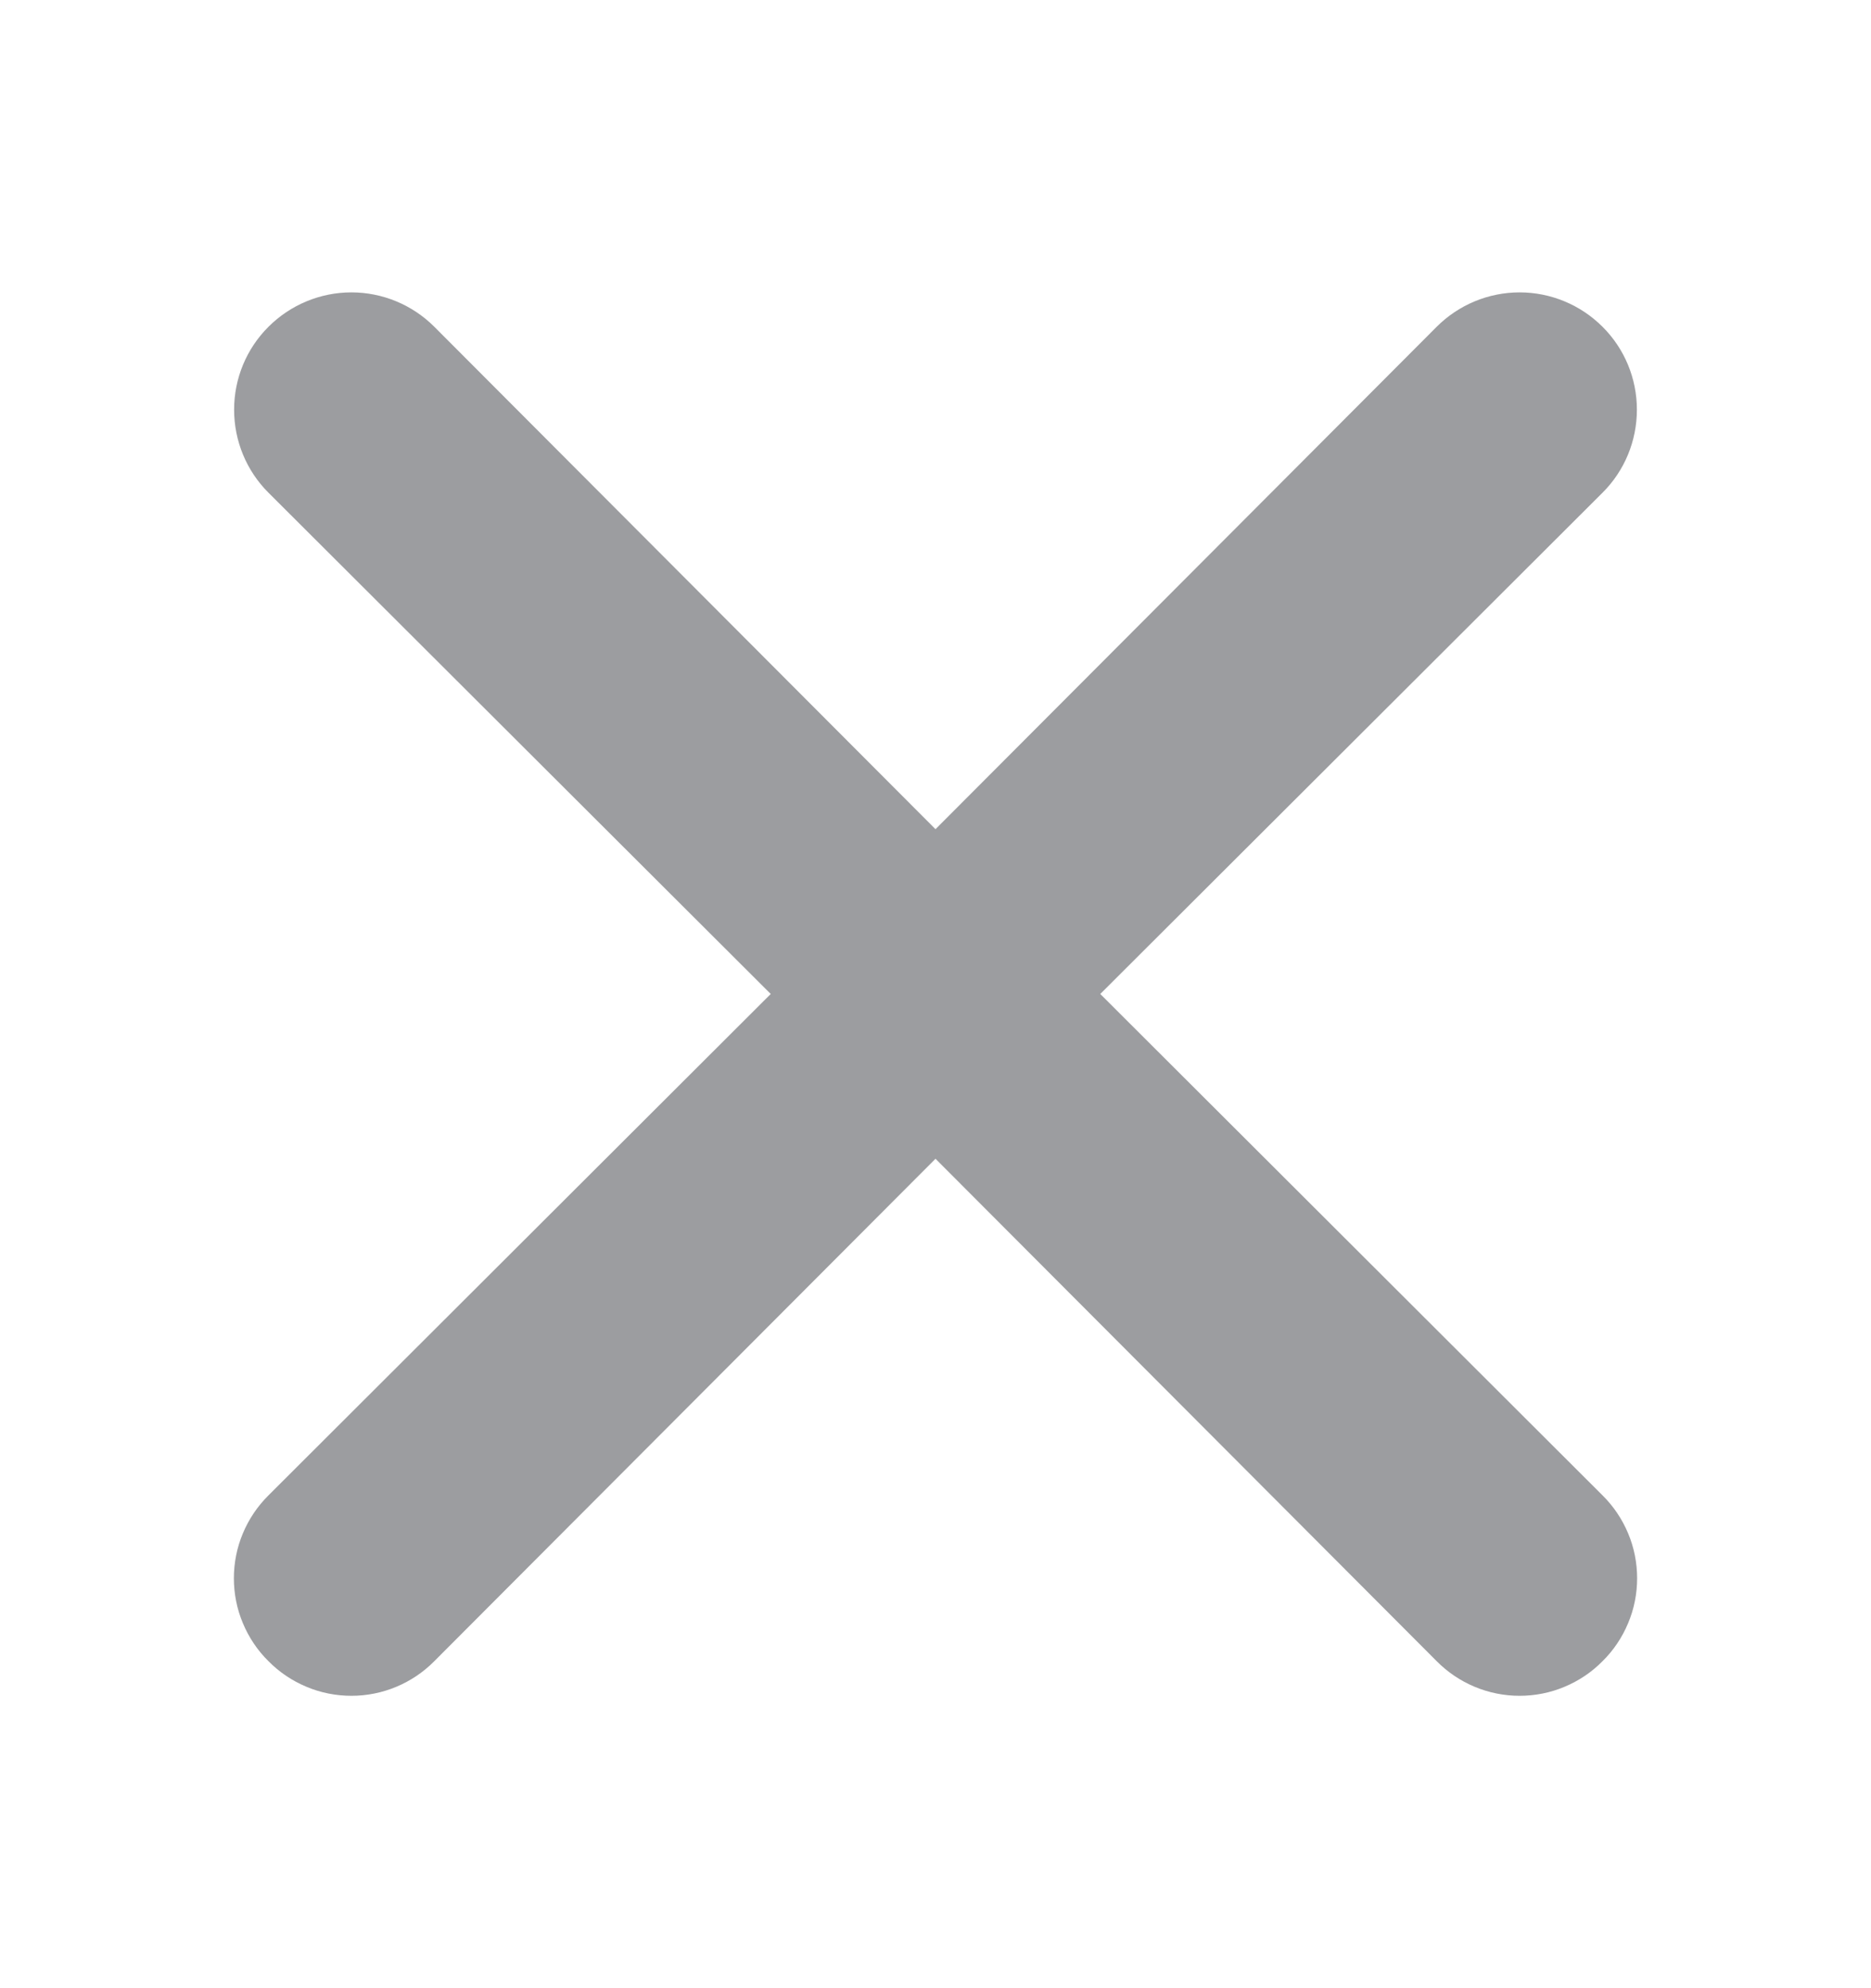 <svg width="16" height="17" viewBox="0 0 16 17" fill="none" xmlns="http://www.w3.org/2000/svg">
<g id="Icon/Close">
<path id="Vector" d="M9.409 8.499L13.704 4.213C13.893 4.025 13.998 3.769 13.998 3.503C13.998 3.237 13.893 2.982 13.704 2.794C13.516 2.606 13.261 2.5 12.995 2.5C12.729 2.5 12.474 2.606 12.286 2.794L8 7.09L3.714 2.794C3.526 2.606 3.271 2.5 3.005 2.5C2.739 2.5 2.484 2.606 2.296 2.794C2.107 2.982 2.002 3.237 2.002 3.503C2.002 3.769 2.107 4.025 2.296 4.213L6.591 8.499L2.296 12.786C2.202 12.879 2.128 12.989 2.077 13.111C2.026 13.232 2 13.363 2 13.495C2 13.627 2.026 13.758 2.077 13.879C2.128 14.001 2.202 14.112 2.296 14.204C2.388 14.298 2.499 14.372 2.621 14.423C2.742 14.474 2.873 14.5 3.005 14.5C3.137 14.5 3.267 14.474 3.389 14.423C3.511 14.372 3.621 14.298 3.714 14.204L8 9.908L12.286 14.204C12.379 14.298 12.489 14.372 12.611 14.423C12.733 14.474 12.863 14.5 12.995 14.5C13.127 14.5 13.258 14.474 13.379 14.423C13.501 14.372 13.612 14.298 13.704 14.204C13.798 14.112 13.872 14.001 13.923 13.879C13.974 13.758 14 13.627 14 13.495C14 13.363 13.974 13.232 13.923 13.111C13.872 12.989 13.798 12.879 13.704 12.786L9.409 8.499Z" fill="#9C9DA0"/>
</g>
</svg>
